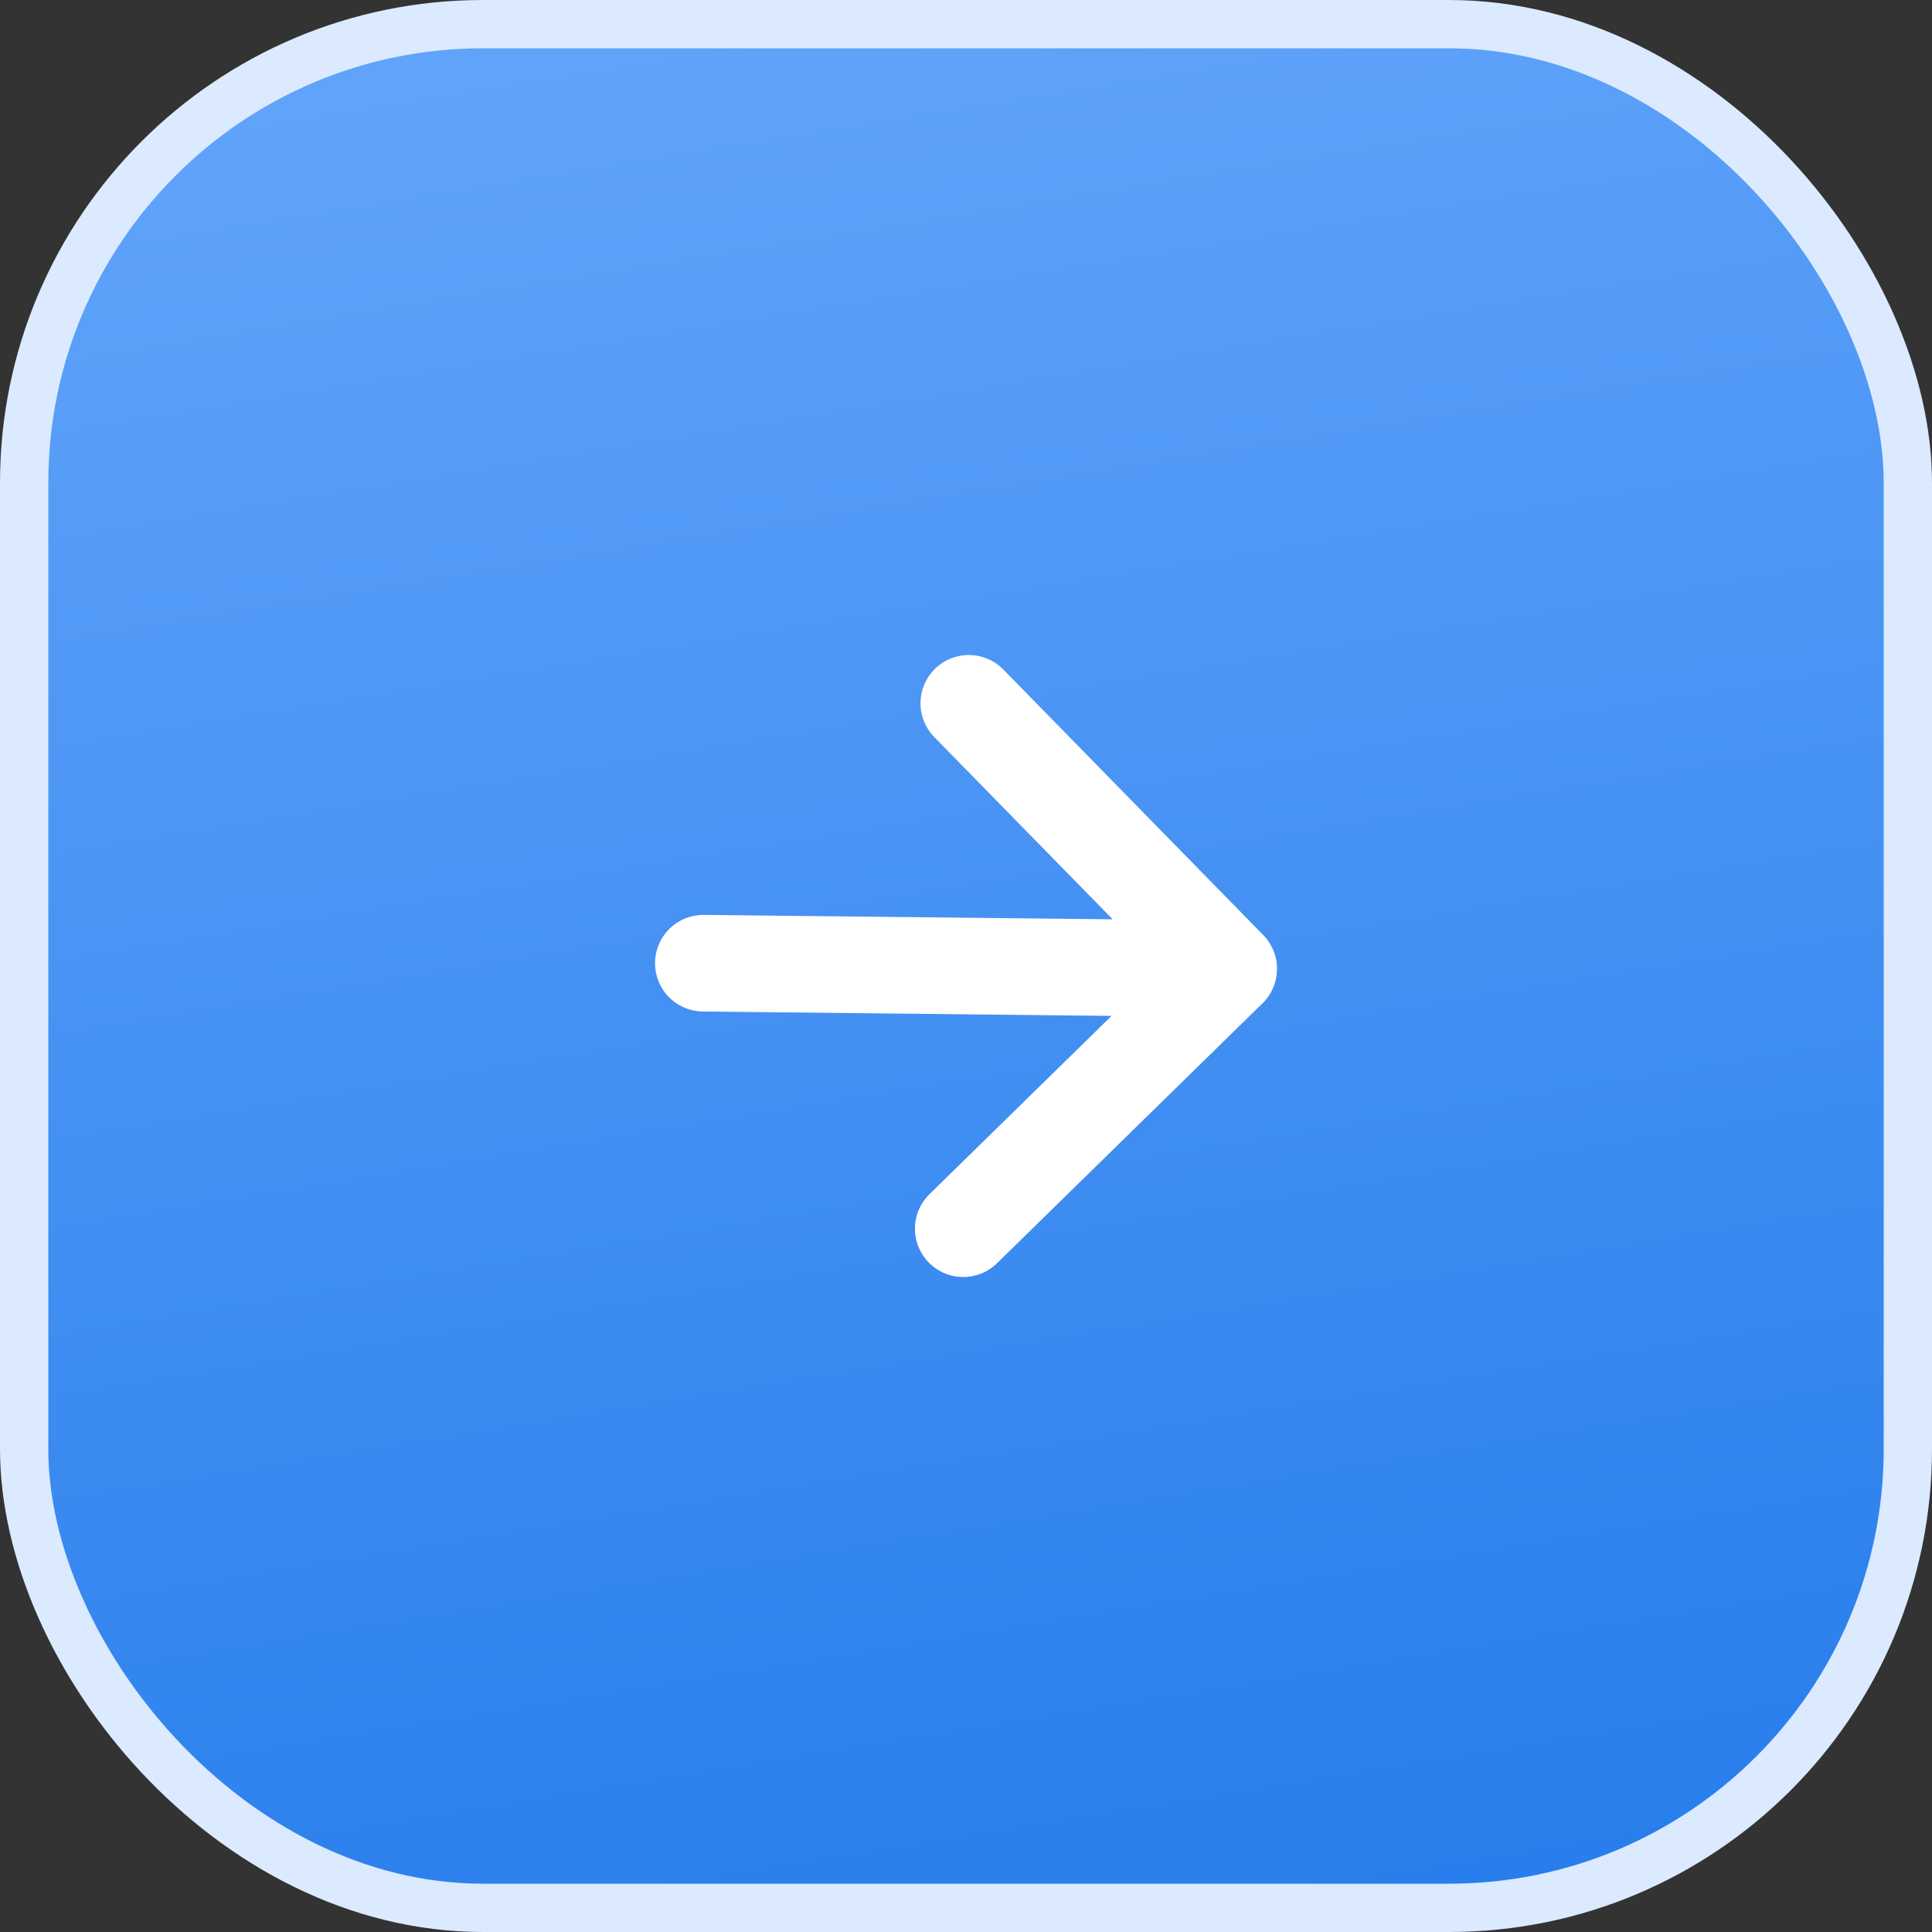 <svg width="40" height="40" fill="none" xmlns="http://www.w3.org/2000/svg"><rect width="100%" height="100%" fill="#333333" stroke="none"/><rect x=".5" y=".5" width="39" height="39" rx="9.5" fill="url(#a)"/><rect x=".5" y=".5" width="39" height="39" rx="9.5" stroke="#DBEAFE"/><path d="m20.058 14.561 5.381 5.497m0 0-5.496 5.381m5.496-5.38-10.877-.117" stroke="#fff" stroke-width="2" stroke-linecap="round" stroke-linejoin="round"/><defs><linearGradient id="a" x1="18.235" y1=".028" x2="25.075" y2="42.096" gradientUnits="userSpaceOnUse"><stop stop-color="#60A3FA"/><stop offset="1" stop-color="#257CEB"/></linearGradient></defs></svg>